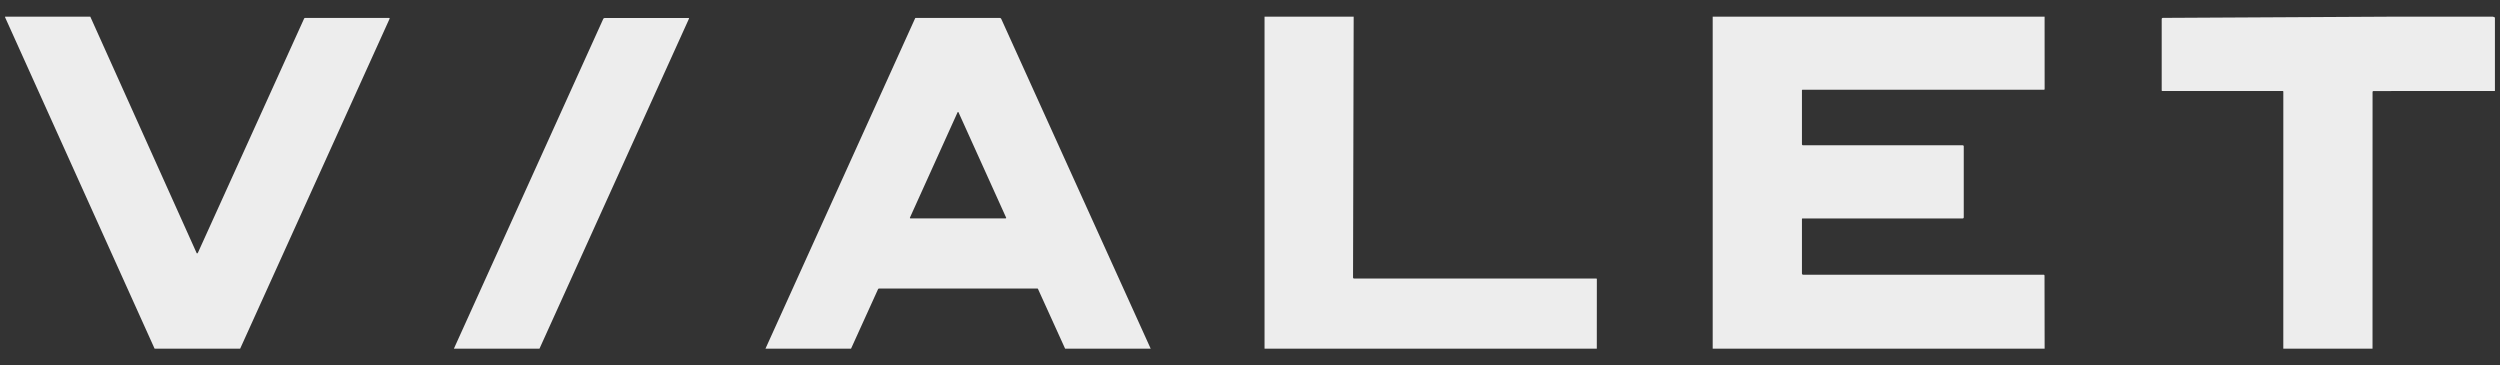 <svg width="130" height="19" viewBox="0 0 130 19" fill="none" xmlns="http://www.w3.org/2000/svg">
<rect x="0" y="0" width="130" height="19" fill="#333333" stroke="none"/>
<g clip-path="url(#clip0_190_514)">
<path d="M4.696 0.868L10.227 13.163C10.228 13.166 10.23 13.169 10.233 13.171C10.236 13.174 10.239 13.175 10.242 13.177C10.245 13.178 10.249 13.178 10.252 13.178C10.256 13.178 10.259 13.177 10.262 13.175C10.274 13.167 10.284 13.155 10.293 13.139C10.418 12.862 12.259 8.803 15.815 0.963C15.819 0.954 15.826 0.946 15.834 0.941C15.842 0.936 15.852 0.933 15.861 0.933H20.233C20.237 0.933 20.242 0.934 20.247 0.936C20.251 0.939 20.255 0.942 20.257 0.946C20.26 0.951 20.261 0.955 20.262 0.96C20.262 0.966 20.261 0.971 20.259 0.975L12.488 18.131H8.039L0.25 0.868H4.696Z" fill="#EDEDED"/>
<path d="M70.391 0.868L70.358 14.436C70.358 14.449 70.363 14.461 70.372 14.47C70.381 14.479 70.394 14.484 70.406 14.484H83.007C83.011 14.484 83.015 14.485 83.018 14.486C83.022 14.488 83.025 14.49 83.028 14.492C83.03 14.495 83.032 14.498 83.034 14.502C83.035 14.505 83.036 14.509 83.036 14.513L83.034 18.131H65.756V0.868H70.391Z" fill="#EDEDED"/>
<path d="M106.319 0.868L106.321 4.632C106.321 4.637 106.32 4.641 106.318 4.645C106.316 4.649 106.314 4.653 106.31 4.656C106.307 4.659 106.303 4.662 106.299 4.663C106.295 4.665 106.291 4.666 106.286 4.666H93.729C93.722 4.666 93.714 4.669 93.709 4.674C93.704 4.679 93.701 4.686 93.701 4.694V7.499C93.701 7.514 93.707 7.528 93.717 7.538C93.728 7.549 93.743 7.555 93.758 7.555H102.063C102.076 7.555 102.09 7.56 102.099 7.57C102.109 7.58 102.115 7.593 102.115 7.607V11.306C102.115 11.32 102.109 11.333 102.099 11.343C102.089 11.353 102.075 11.359 102.061 11.359H93.727C93.72 11.359 93.713 11.361 93.709 11.366C93.704 11.371 93.701 11.377 93.701 11.384V14.224C93.701 14.24 93.708 14.256 93.719 14.267C93.731 14.278 93.746 14.285 93.762 14.285H106.267C106.273 14.285 106.28 14.286 106.286 14.288C106.291 14.291 106.297 14.294 106.301 14.299C106.306 14.303 106.309 14.309 106.312 14.315C106.314 14.32 106.315 14.327 106.315 14.333L106.321 18.131H89.06V0.868H106.319Z" fill="#EDEDED"/>
<path d="M129.638 0.868L129.736 0.909V4.732L123.416 4.734C123.405 4.734 123.394 4.739 123.386 4.747C123.378 4.755 123.373 4.766 123.373 4.777L123.371 18.131H118.732L118.733 4.768C118.733 4.763 118.732 4.758 118.731 4.754C118.729 4.749 118.726 4.745 118.723 4.742C118.719 4.738 118.715 4.735 118.711 4.734C118.706 4.732 118.702 4.731 118.697 4.731H112.436C112.428 4.731 112.421 4.728 112.416 4.723C112.411 4.717 112.408 4.71 112.408 4.703V0.987C112.408 0.98 112.41 0.972 112.413 0.965C112.415 0.959 112.42 0.952 112.425 0.947C112.43 0.942 112.436 0.938 112.443 0.935C112.45 0.932 112.458 0.93 112.465 0.93L124.187 0.868H129.638Z" fill="#EDEDED"/>
<path d="M28.053 18.131H23.602L31.37 0.981C31.376 0.967 31.386 0.956 31.398 0.948C31.411 0.941 31.425 0.937 31.44 0.937H35.807C35.811 0.936 35.815 0.937 35.818 0.939C35.822 0.941 35.824 0.944 35.827 0.947C35.829 0.95 35.83 0.954 35.83 0.957C35.83 0.961 35.83 0.965 35.828 0.968L28.053 18.131Z" fill="#EDEDED"/>
<path d="M59.836 18.131H55.386L53.974 15.022C53.971 15.016 53.967 15.011 53.961 15.007C53.955 15.004 53.949 15.002 53.942 15.002H45.713C45.701 15.002 45.69 15.005 45.681 15.011C45.671 15.017 45.664 15.026 45.659 15.036L44.254 18.131H39.804L47.587 0.951C47.589 0.945 47.593 0.941 47.598 0.938C47.603 0.934 47.608 0.933 47.614 0.933H51.992C52.007 0.933 52.022 0.937 52.034 0.945C52.047 0.953 52.057 0.965 52.063 0.978L59.836 18.131ZM47.316 11.318C47.315 11.322 47.314 11.326 47.315 11.331C47.315 11.335 47.316 11.339 47.319 11.343C47.321 11.347 47.324 11.35 47.328 11.352C47.332 11.354 47.336 11.355 47.341 11.355H52.295C52.299 11.355 52.304 11.354 52.307 11.352C52.311 11.35 52.315 11.347 52.317 11.343C52.319 11.339 52.321 11.335 52.321 11.331C52.322 11.326 52.321 11.322 52.319 11.318L49.842 5.839C49.84 5.834 49.836 5.83 49.832 5.828C49.828 5.825 49.823 5.823 49.818 5.823C49.813 5.823 49.808 5.825 49.803 5.828C49.799 5.83 49.796 5.834 49.794 5.839L47.316 11.318Z" fill="#EDEDED"/>
</g>
<defs>
<clipPath id="clip0_190_514">
<rect width="129.47" height="17.263" fill="white" transform="translate(0.265 0.868)"/>
</clipPath>
</defs>
</svg>
